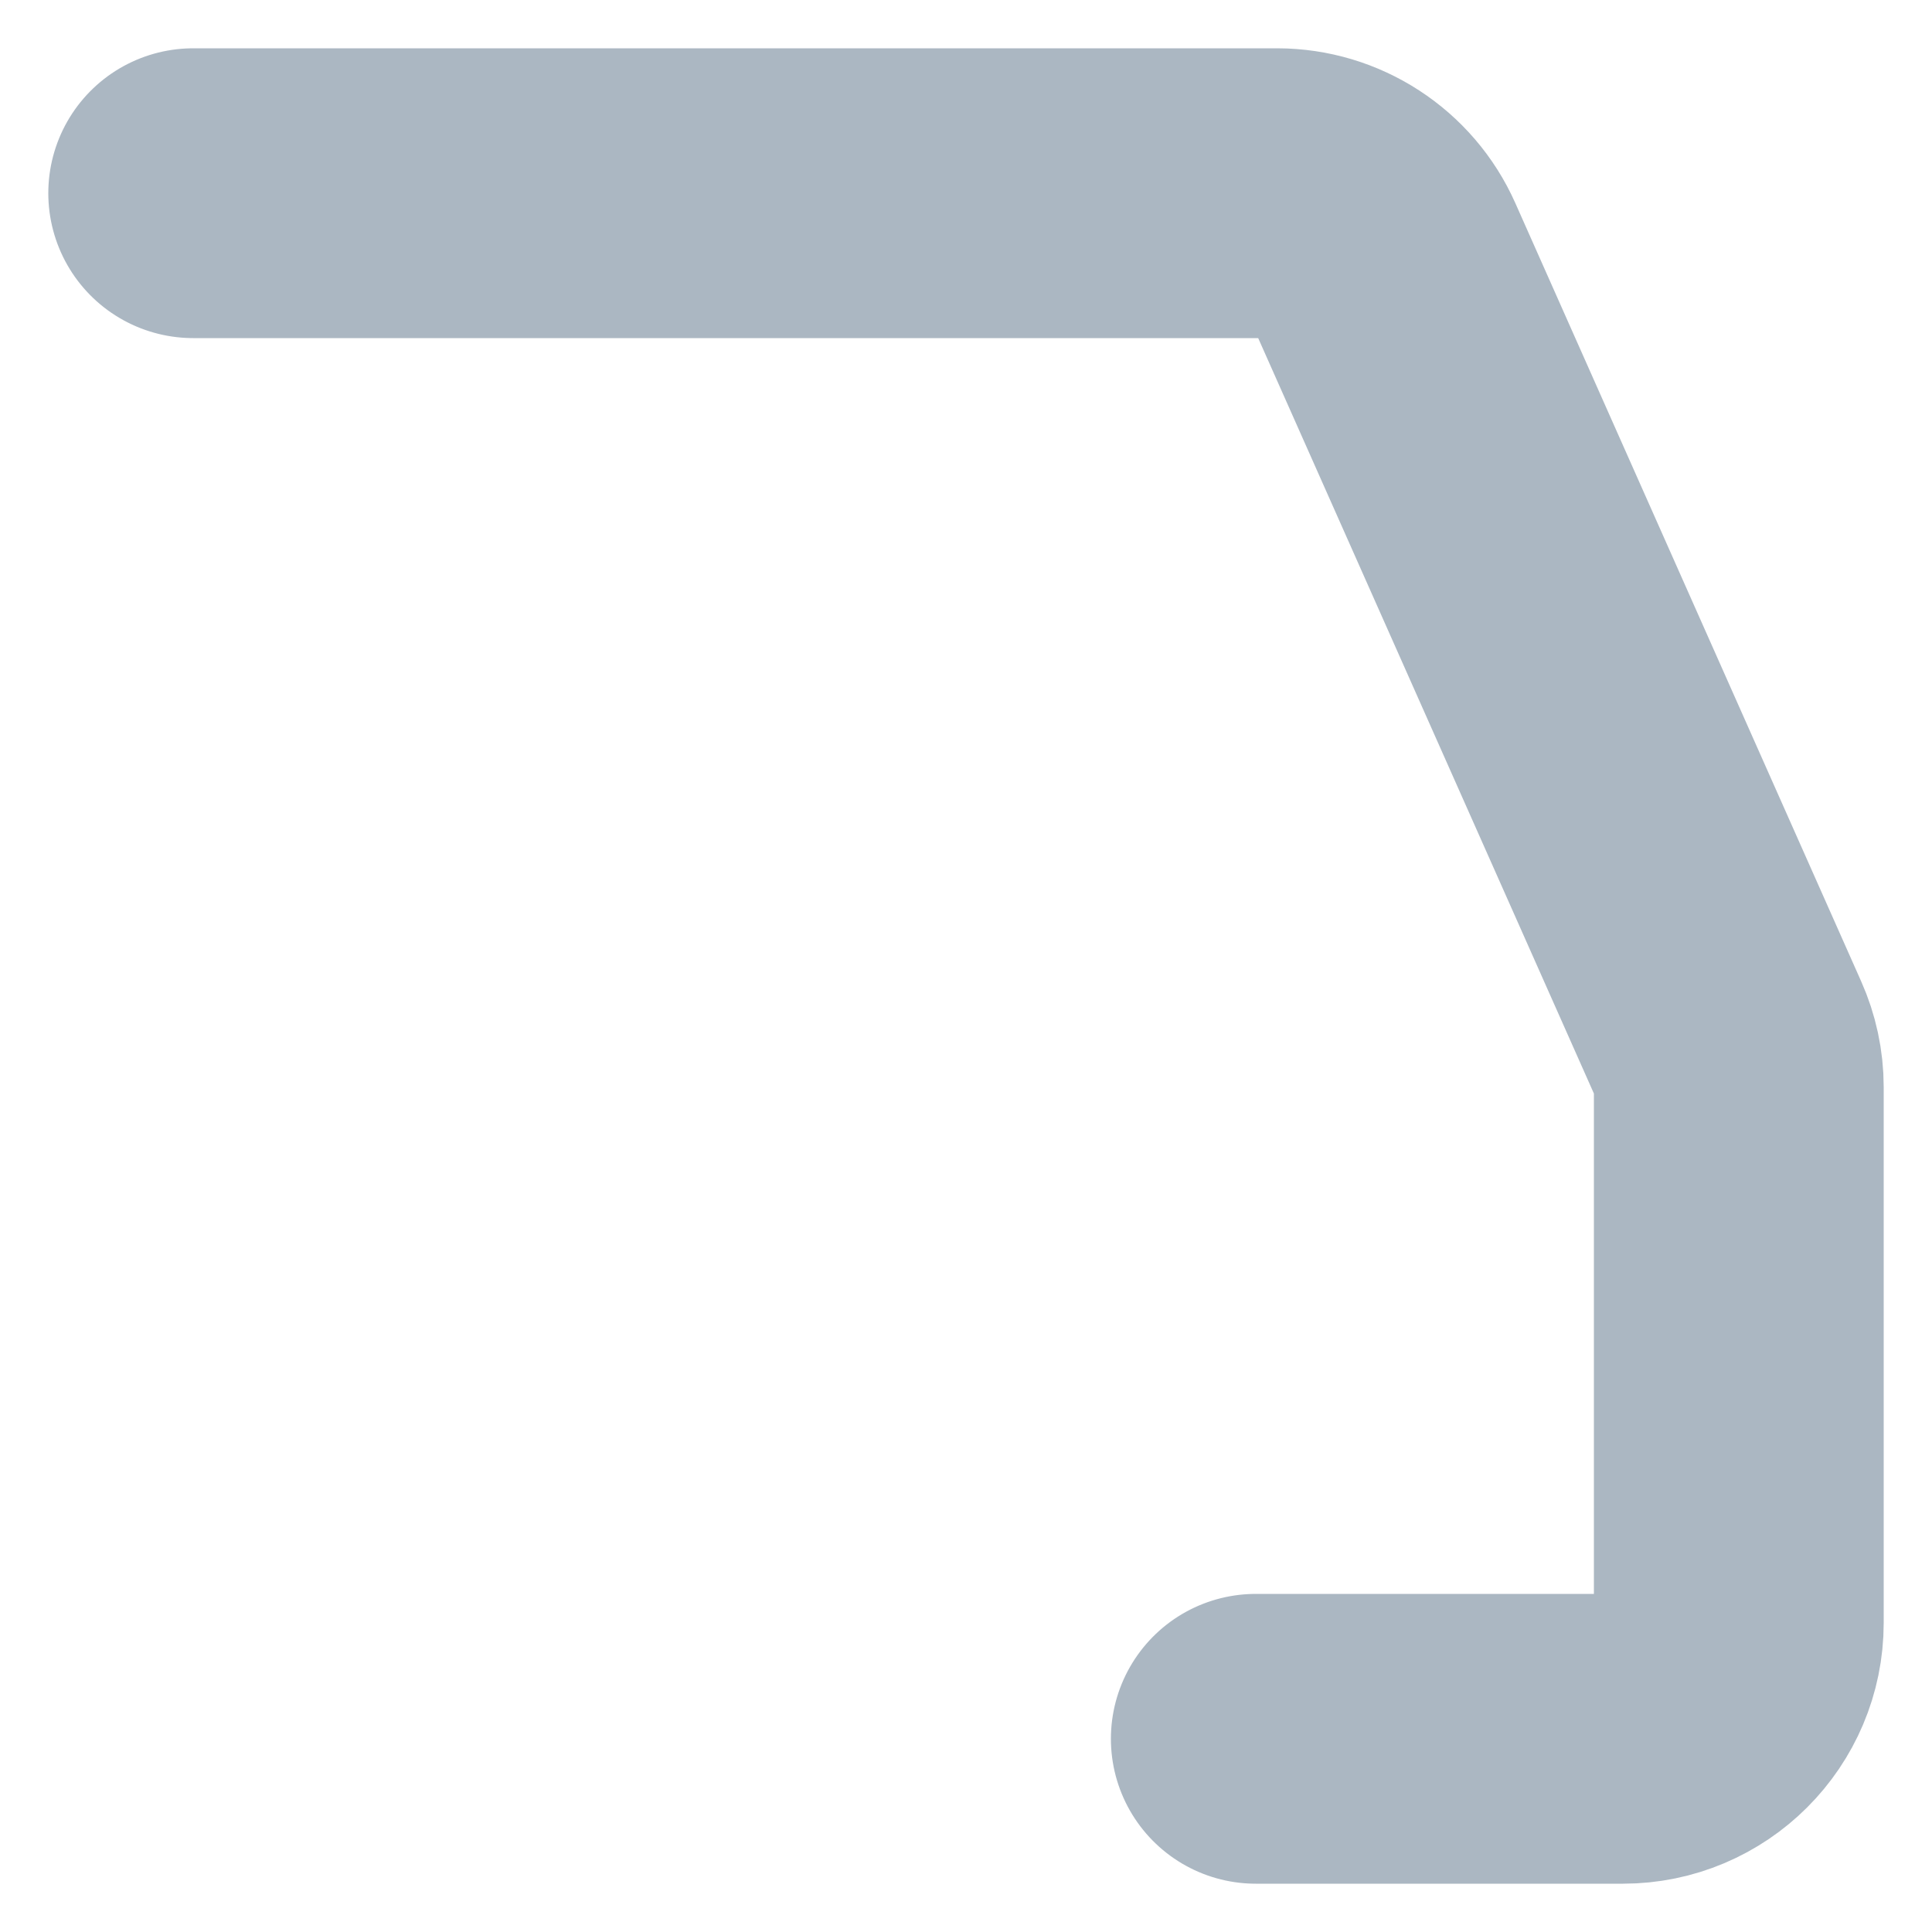 <?xml version="1.0" encoding="utf-8"?>
<svg xmlns="http://www.w3.org/2000/svg" fill="none" height="100%" overflow="visible" preserveAspectRatio="none" style="display: block;" viewBox="0 0 10 10" width="100%">
<path d="M1 1H6.61C6.847 1 7.062 1.14 7.158 1.356L8.948 5.384C8.982 5.46 9 5.543 9 5.627V8.4C9 8.731 8.731 9 8.4 9H6.5" id="Vector" stroke="#ABB7C2" stroke-linecap="round" stroke-width="1.5"/>
</svg>